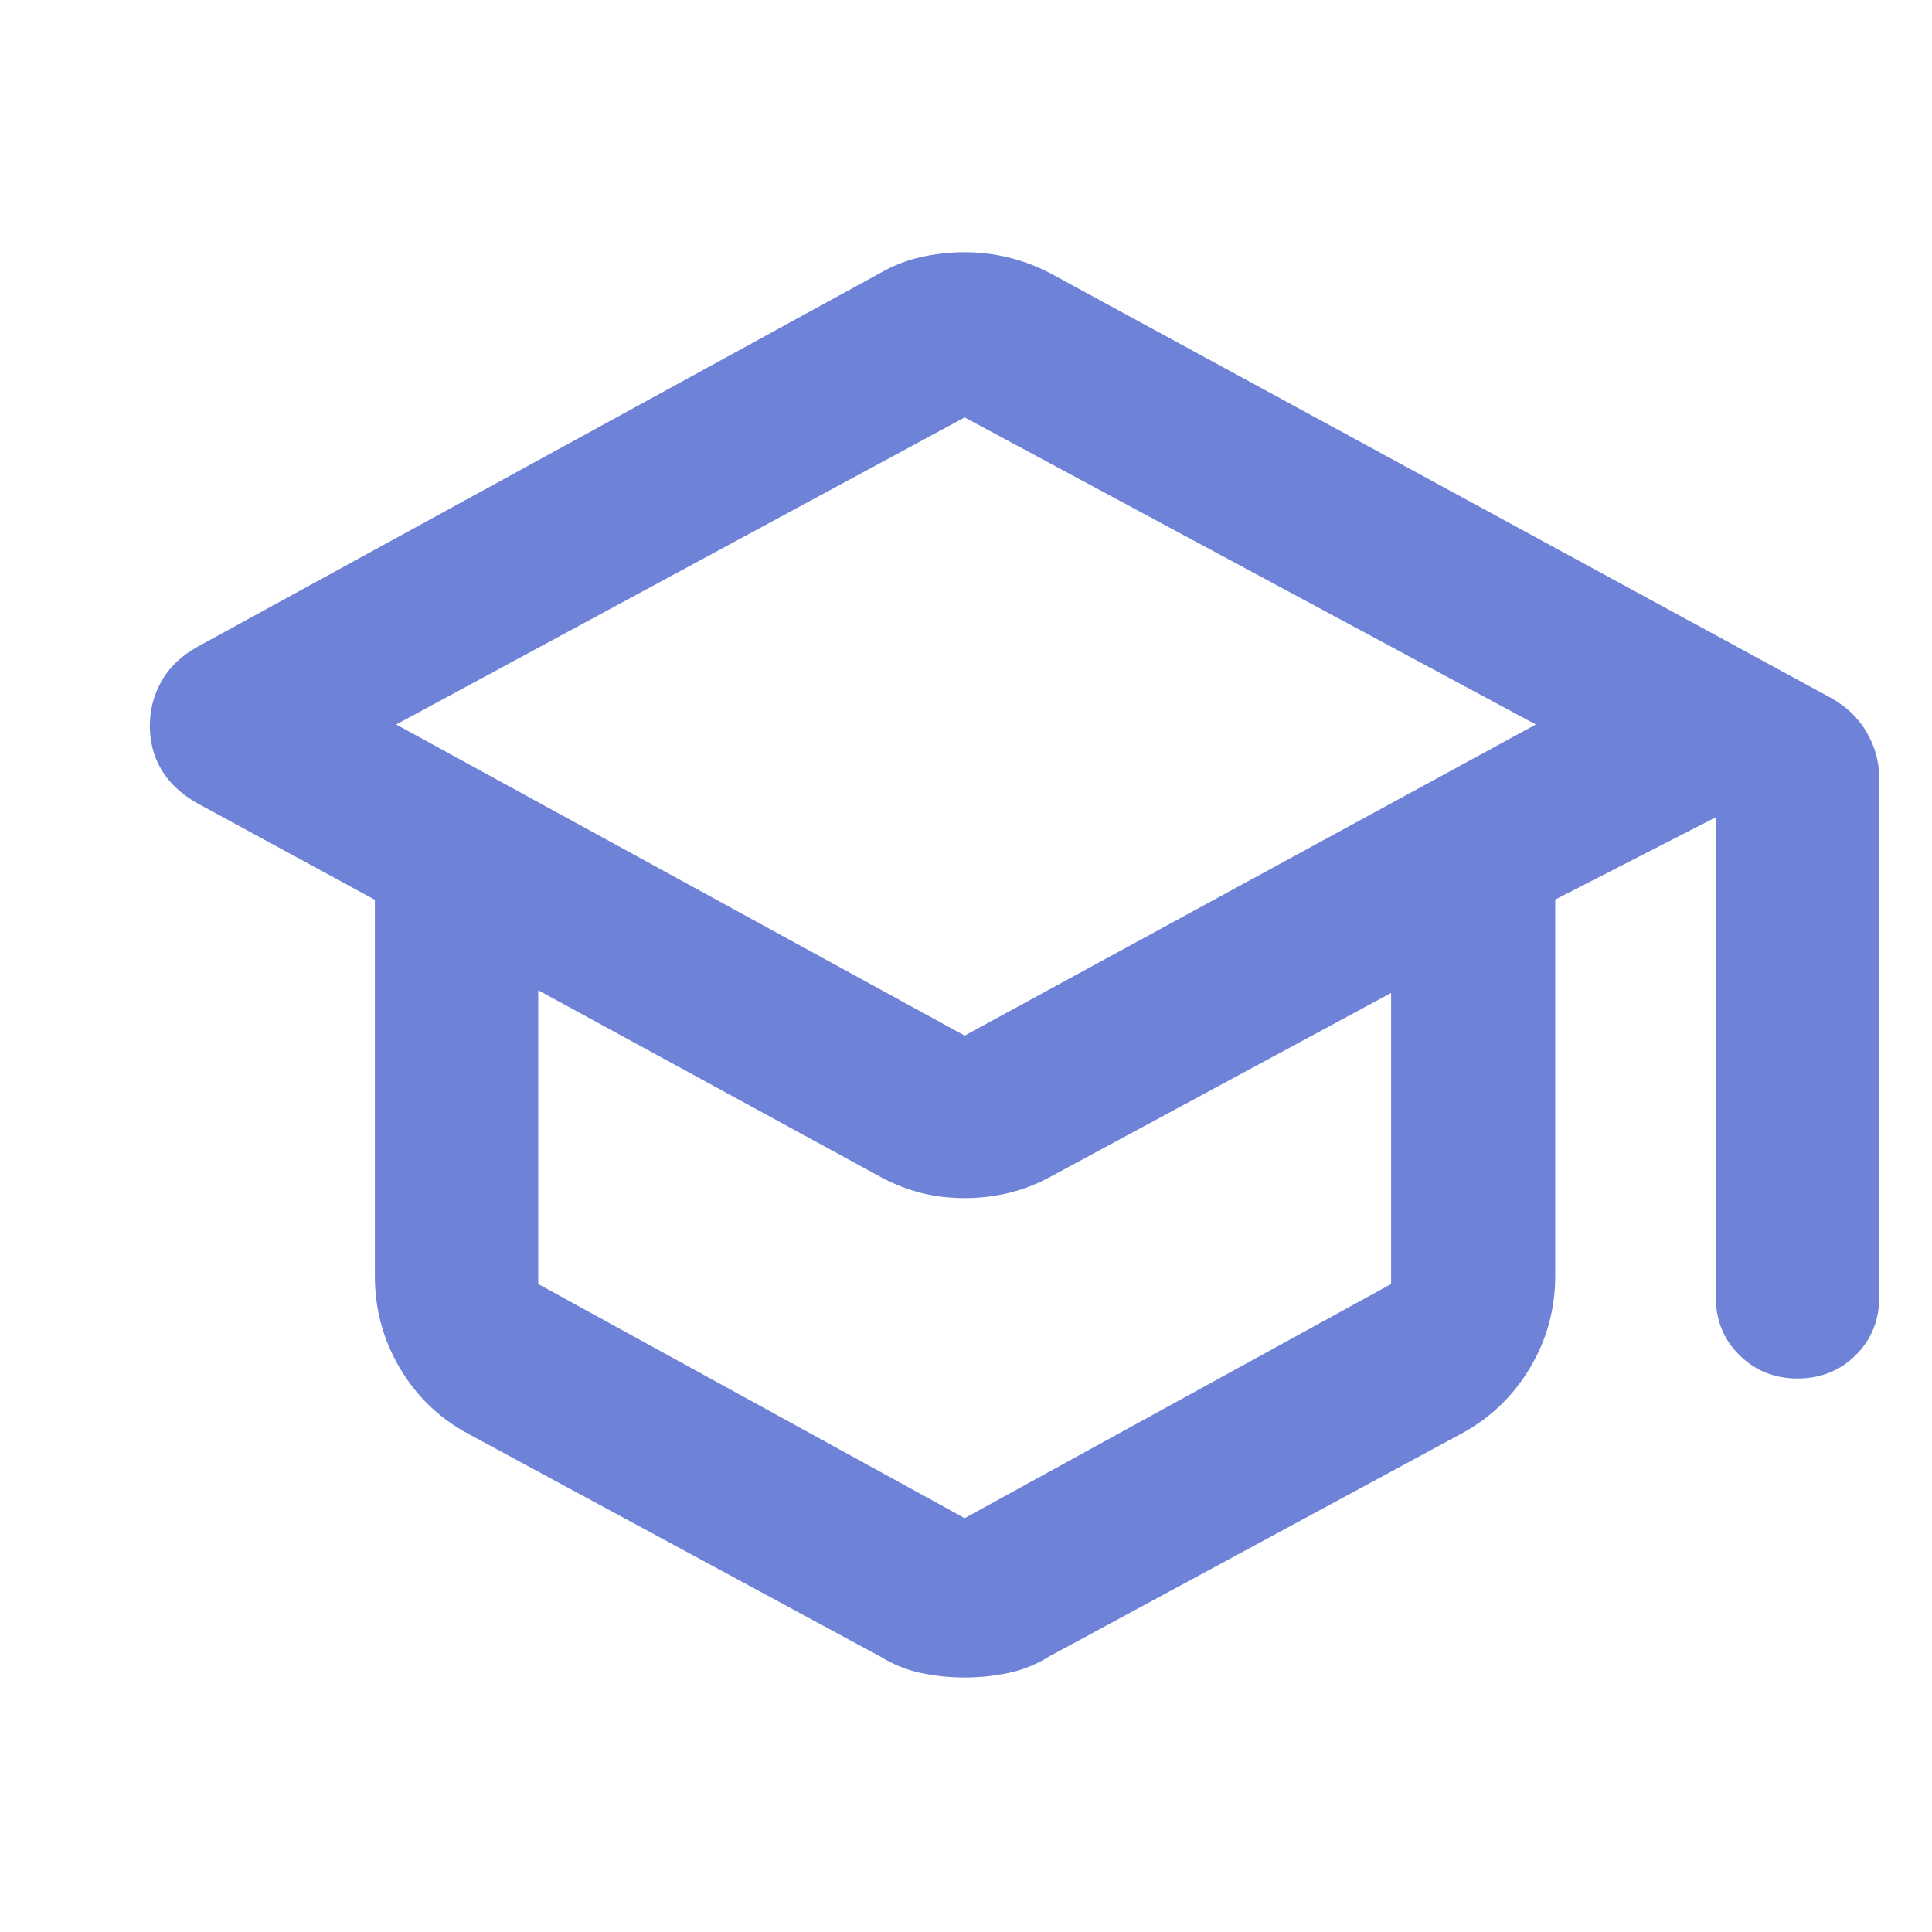 <svg xmlns="http://www.w3.org/2000/svg" height="40" viewBox="0 -960 960 960" width="40"><path fill='#6E83D7' d="M232.42-247.681q-21.464-11.638-33.812-32.625-12.348-20.987-12.348-45.781v-186.811l-88.492-48.116q-11.96-6.927-17.64-16.668-5.679-9.741-5.679-21.647 0-11.905 5.76-22.145t17.559-16.947l339.391-185.797q9.739-5.652 20.501-8.05 10.761-2.399 21.731-2.399 10.971 0 21.674 2.587t20.819 7.862L910.435-612.87q11.143 6.39 17.231 16.96 6.088 10.571 6.088 22.316v258.261q0 17.129-11.674 28.717-11.675 11.587-28.932 11.587-17.046 0-28.807-11.587-11.761-11.588-11.761-28.717v-238.565l-79.797 40.878v186.933q0 24.794-12.536 45.781-12.537 20.987-34 32.625L521.319-136.913q-9.739 6.029-20.452 8.239-10.713 2.21-21.543 2.21-10.831 0-21.534-2.21t-20.442-8.239L232.42-247.681ZM479.333-445.42 763.145-600 479.333-752.58 196.855-600l282.478 154.58Zm0 239.768 211.899-116.334v-144.622l-169.58 91.492q-9.739 5.276-20.377 7.863-10.637 2.587-21.942 2.587-11.304 0-21.609-2.587-10.304-2.587-20.043-7.863l-170.246-92.826v145.956l211.898 116.334ZM480-445.42Zm-.667 121.623Zm0 0Z"/></svg>